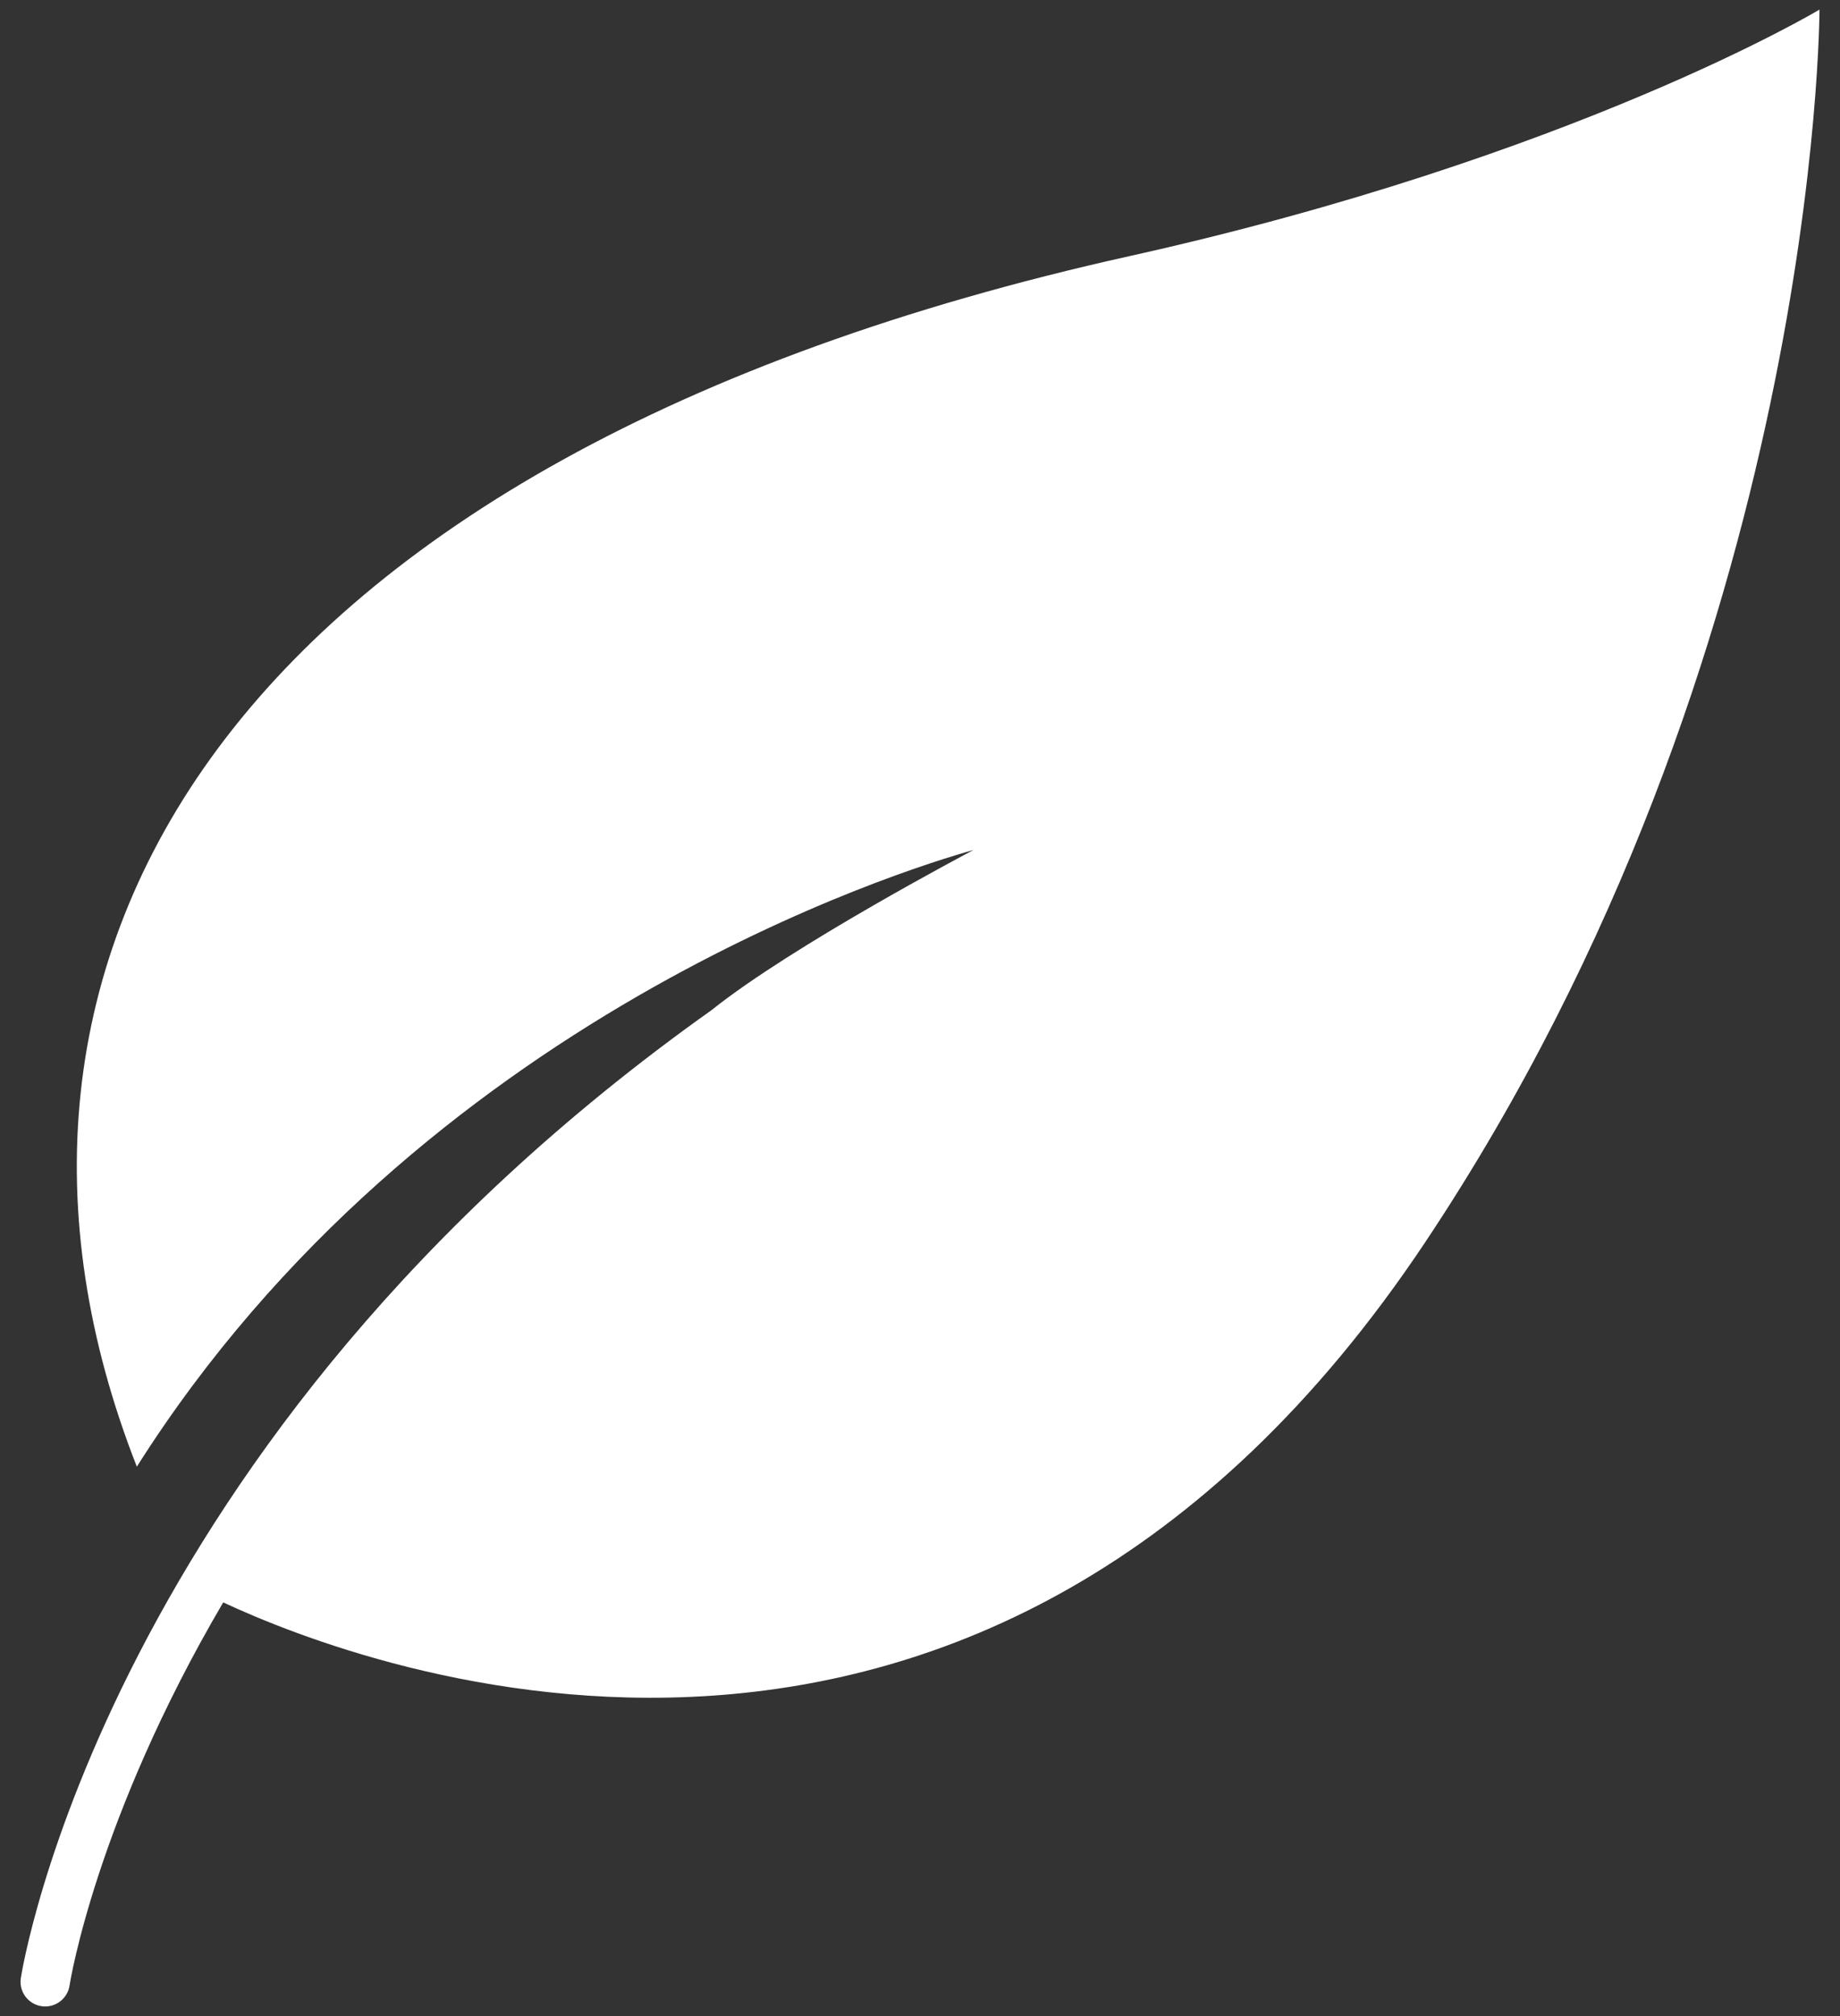 <svg width="84" height="92" viewBox="0 0 84 92" fill="none" xmlns="http://www.w3.org/2000/svg">
<rect x="0" y="0" width="84" height="92" fill="#333333" stroke="none"/>
<path d="M83.063 0.438C83.063 0.438 83.063 29.688 65.063 56.688C44.902 86.929 16.678 76.148 10.19 73.123C4.391 82.996 3.198 90.447 3.177 90.598C3.095 91.158 2.614 91.562 2.065 91.562C2.01 91.562 1.957 91.558 1.902 91.55C1.287 91.462 0.861 90.893 0.949 90.278C0.989 89.999 4.796 65.756 32.475 46.102C36.179 43.139 44.295 38.866 44.445 38.787C41.38 39.641 19.238 46.409 6.247 66.929C-2.792 43.921 10.08 20.906 51.563 11.688C71.813 7.188 83.063 0.438 83.063 0.438Z" fill="white"/>
</svg>
